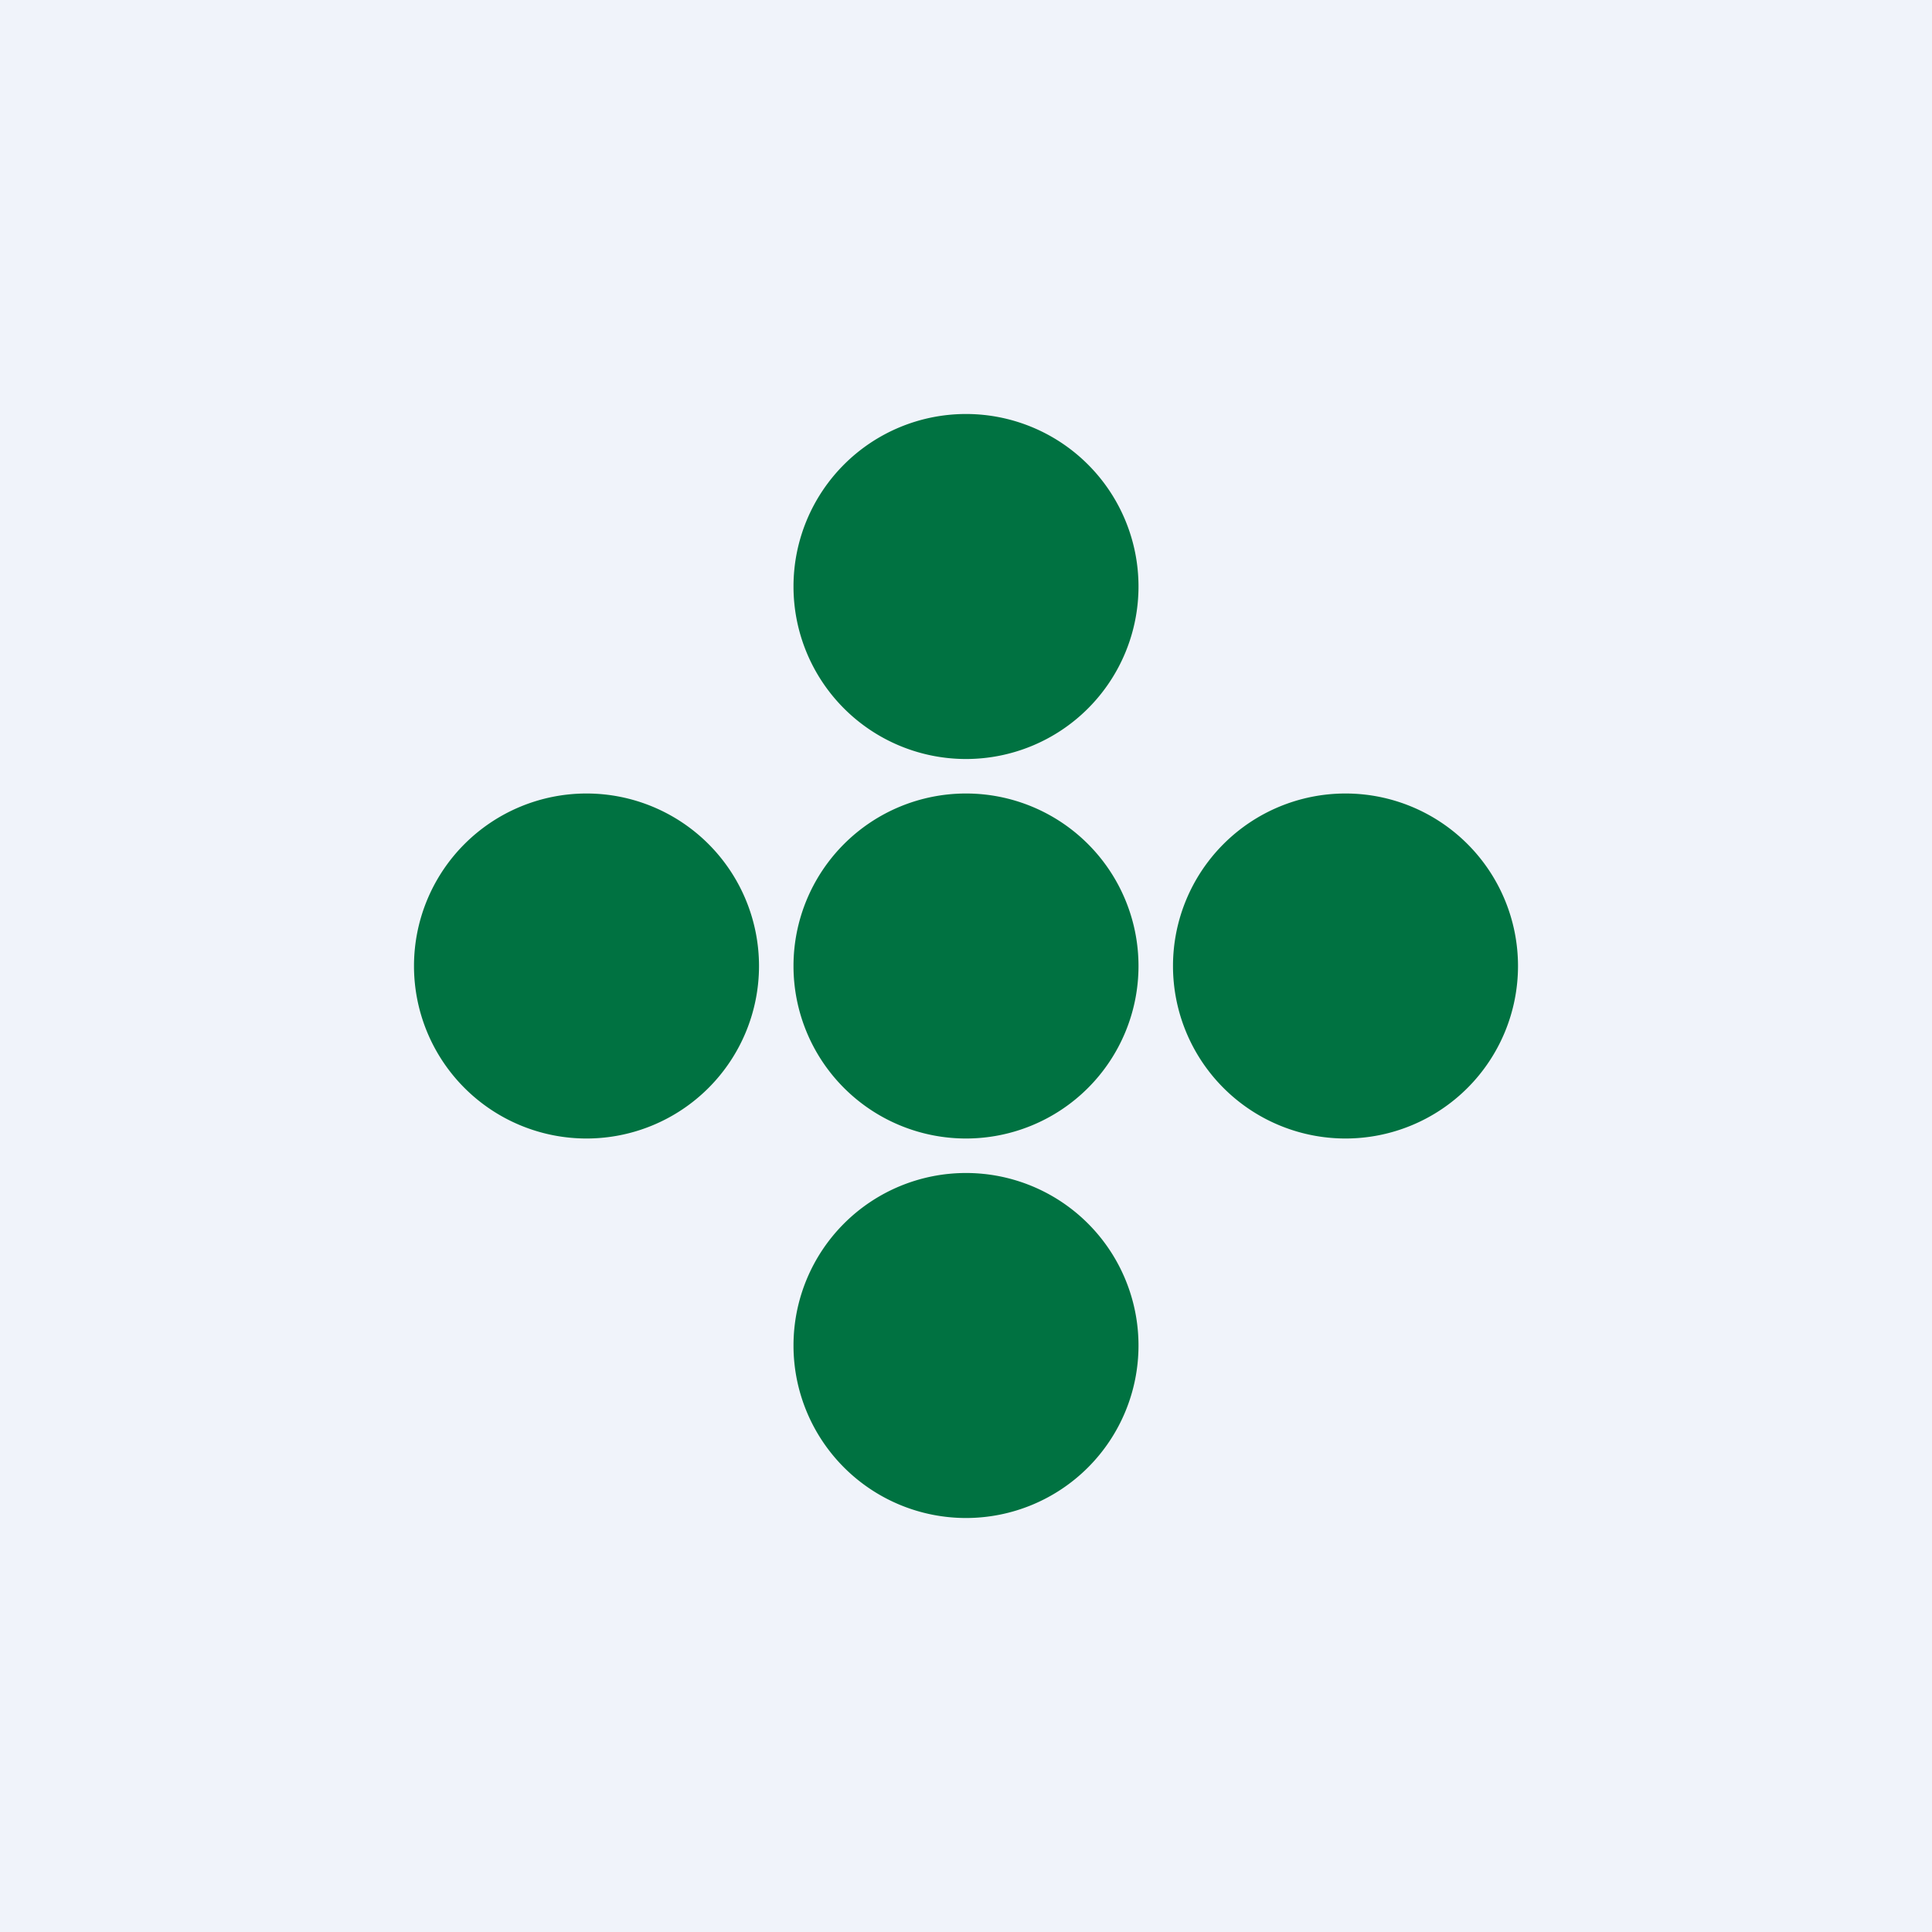 <svg width="56" height="56" viewBox="0 0 56 56" xmlns="http://www.w3.org/2000/svg"><path fill="#F0F3FA" d="M0 0h56v56H0z"/><path d="M33 17a5 5 0 1 1-10 0 5 5 0 0 1 10 0Zm0 11a5 5 0 1 1-10 0 5 5 0 0 1 10 0Zm-5 16a5 5 0 1 0 0-10 5 5 0 0 0 0 10Zm-6-16a5 5 0 1 1-10 0 5 5 0 0 1 10 0Zm17 5a5 5 0 1 0 0-10 5 5 0 0 0 0 10Z" fill="#007241"/></svg>